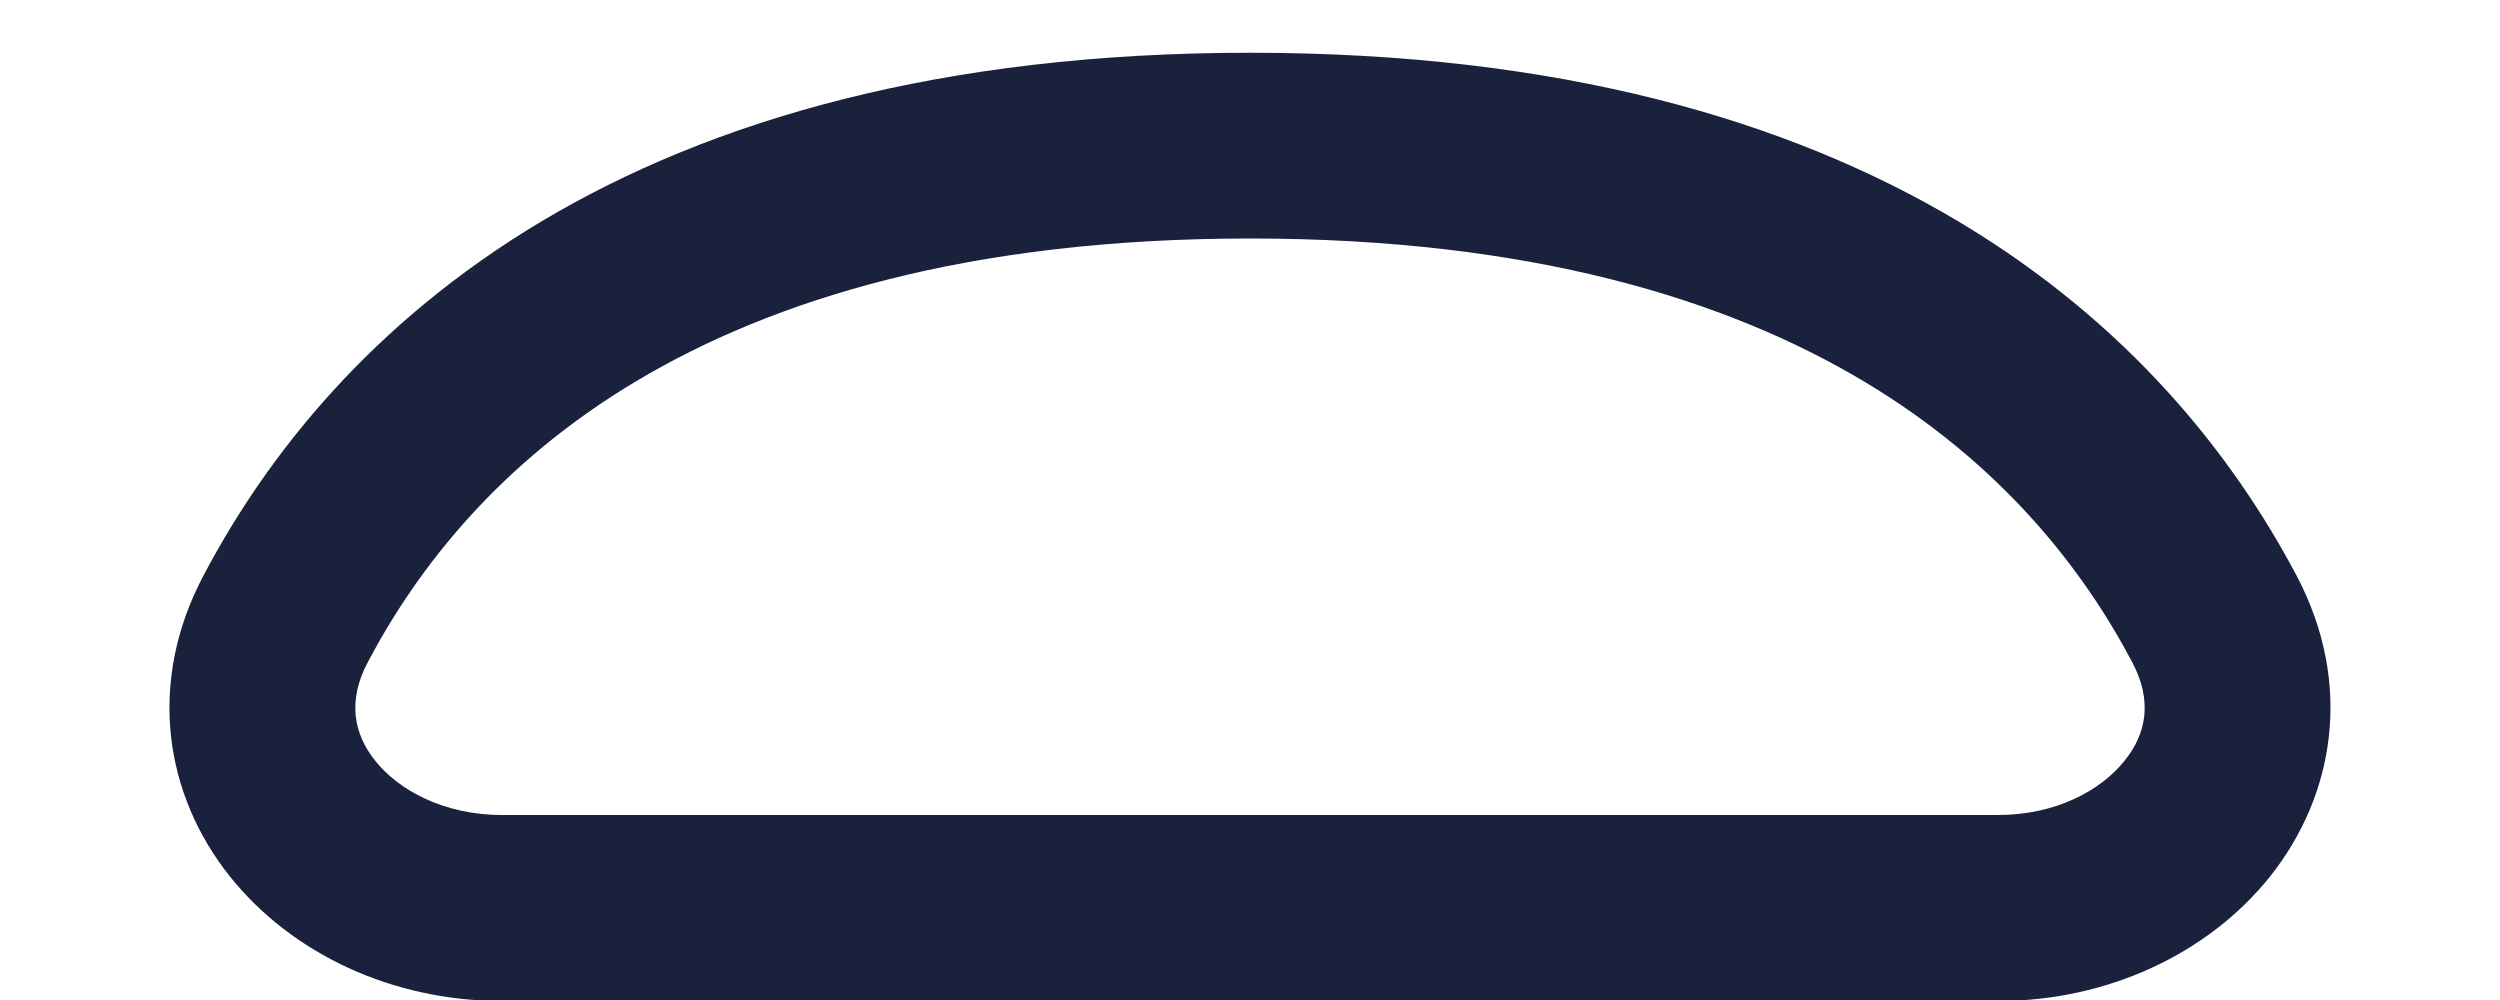 <svg xmlns="http://www.w3.org/2000/svg" width="10" height="4" viewBox="0 0 10 4" fill="none"><path fill-rule="evenodd" clip-rule="evenodd" d="M2.165 0.886C2.844 0.481 3.763 0.211 5 0.211C6.237 0.211 7.155 0.481 7.834 0.886C8.514 1.292 8.931 1.82 9.186 2.302L9.186 2.302C9.414 2.733 9.339 3.18 9.081 3.505C8.832 3.817 8.427 4.004 7.993 4.004H2.007C1.572 4.004 1.168 3.817 0.919 3.505C0.66 3.18 0.586 2.733 0.814 2.302C1.068 1.82 1.486 1.292 2.165 0.886ZM2.546 1.524C2.001 1.849 1.672 2.268 1.471 2.649L1.471 2.649C1.389 2.804 1.415 2.935 1.5 3.042C1.595 3.162 1.778 3.26 2.007 3.26H7.993C8.222 3.26 8.404 3.162 8.499 3.042C8.585 2.935 8.611 2.804 8.529 2.649C8.328 2.268 7.998 1.849 7.453 1.524C6.908 1.199 6.126 0.954 5 0.954C3.873 0.954 3.091 1.199 2.546 1.524Z" fill="#19213D"></path></svg>